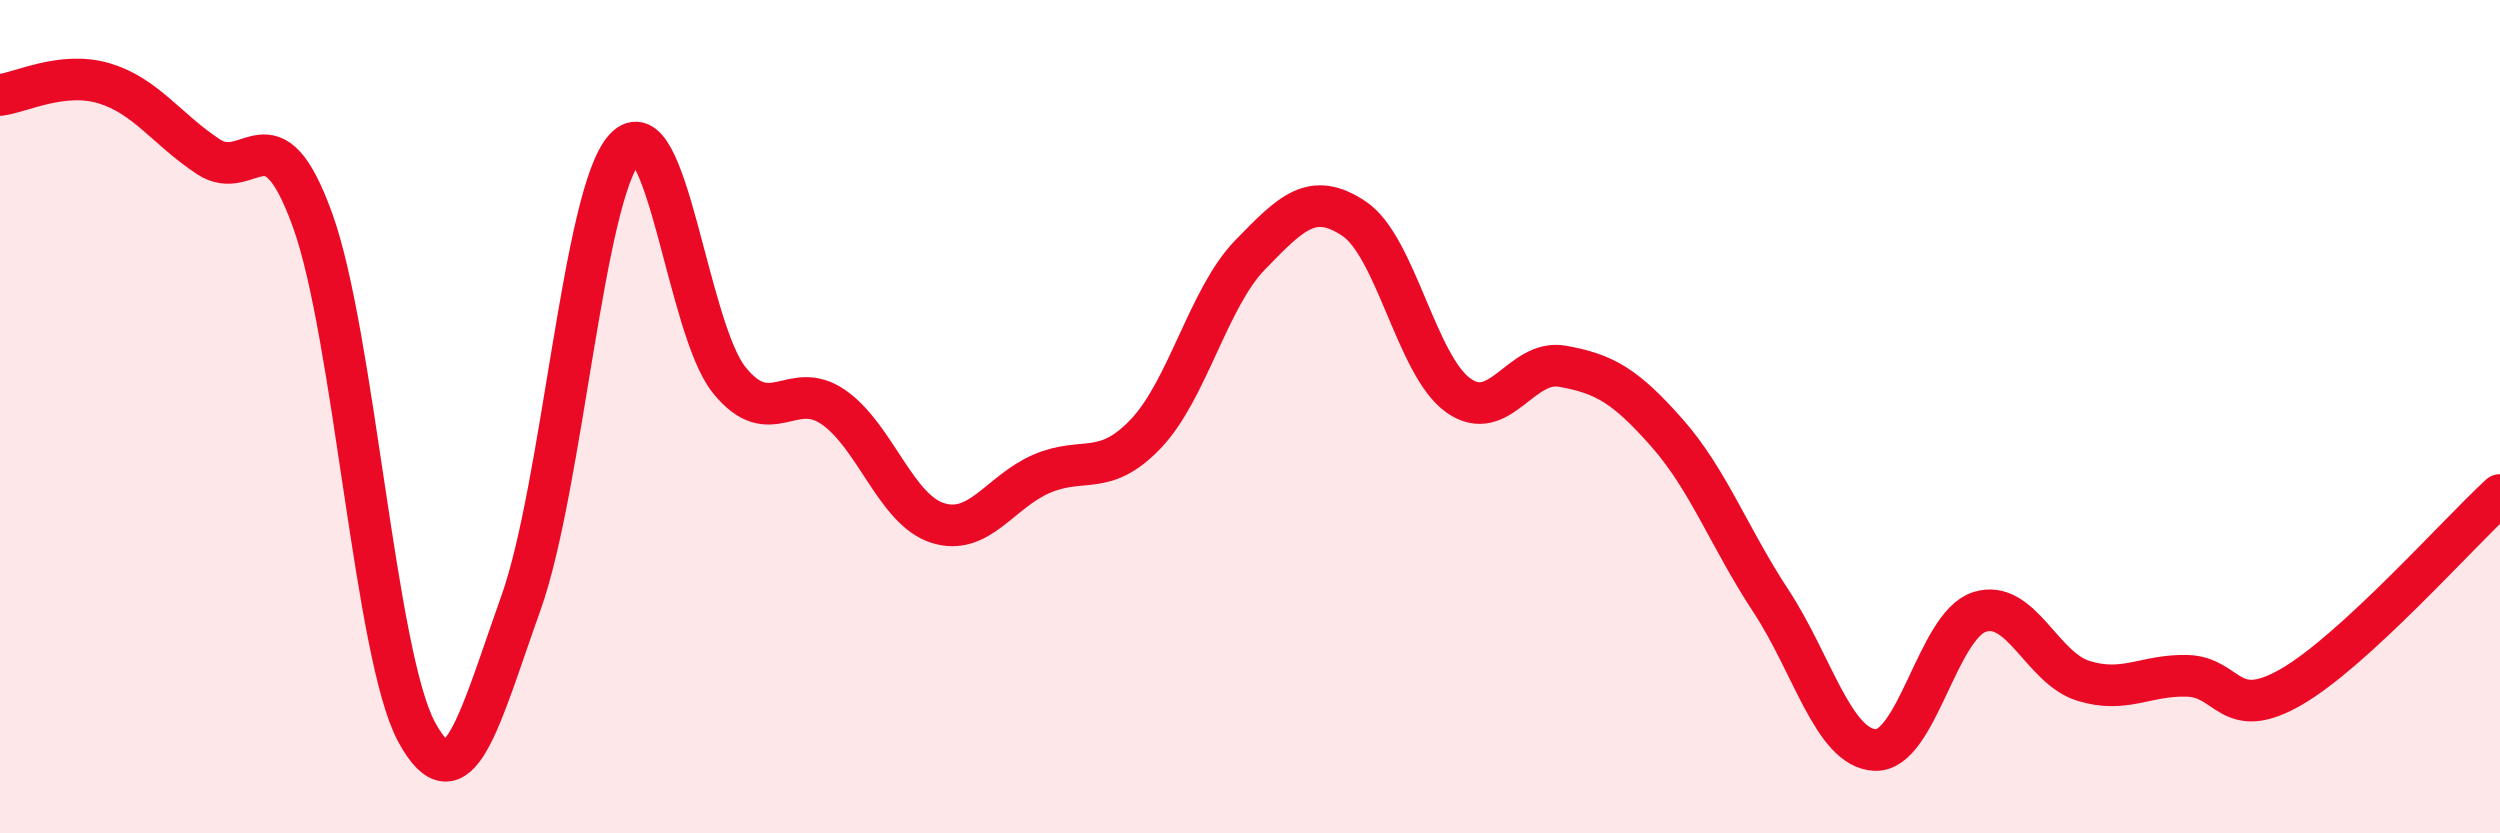 
    <svg width="60" height="20" viewBox="0 0 60 20" xmlns="http://www.w3.org/2000/svg">
      <path
        d="M 0,2.28 C 0.5,2.22 1.5,1.7 2.5,2 C 3.5,2.3 4,3.1 5,3.76 C 6,4.42 6.5,2.52 7.5,5.28 C 8.5,8.04 9,15.73 10,17.57 C 11,19.41 11.5,17.28 12.5,14.48 C 13.5,11.68 14,4.63 15,3.56 C 16,2.49 16.5,7.88 17.5,9.12 C 18.5,10.36 19,9.08 20,9.77 C 21,10.46 21.5,12.23 22.5,12.55 C 23.5,12.87 24,11.8 25,11.37 C 26,10.94 26.5,11.46 27.5,10.41 C 28.5,9.36 29,7.15 30,6.12 C 31,5.09 31.5,4.58 32.5,5.25 C 33.5,5.92 34,8.78 35,9.49 C 36,10.2 36.5,8.61 37.5,8.79 C 38.5,8.97 39,9.25 40,10.38 C 41,11.51 41.5,12.9 42.5,14.42 C 43.5,15.94 44,17.95 45,18 C 46,18.05 46.5,15.02 47.5,14.69 C 48.5,14.36 49,16.03 50,16.34 C 51,16.65 51.5,16.19 52.5,16.22 C 53.5,16.25 53.5,17.35 55,16.48 C 56.5,15.61 59,12.8 60,11.88L60 20L0 20Z"
        fill="#EB0A25"
        opacity="0.1"
        stroke-linecap="round"
        stroke-linejoin="round"
      />
      <path
        d="M 0,2.28 C 0.5,2.22 1.5,1.7 2.5,2 C 3.5,2.3 4,3.1 5,3.76 C 6,4.42 6.5,2.52 7.5,5.28 C 8.5,8.04 9,15.73 10,17.57 C 11,19.41 11.5,17.28 12.5,14.48 C 13.5,11.68 14,4.63 15,3.56 C 16,2.49 16.5,7.88 17.5,9.12 C 18.5,10.36 19,9.08 20,9.77 C 21,10.46 21.5,12.23 22.5,12.55 C 23.5,12.87 24,11.8 25,11.37 C 26,10.94 26.5,11.46 27.5,10.41 C 28.5,9.36 29,7.15 30,6.12 C 31,5.09 31.5,4.58 32.5,5.25 C 33.5,5.92 34,8.78 35,9.49 C 36,10.2 36.5,8.61 37.5,8.79 C 38.5,8.97 39,9.25 40,10.38 C 41,11.51 41.5,12.9 42.5,14.42 C 43.5,15.94 44,17.95 45,18 C 46,18.05 46.5,15.02 47.5,14.69 C 48.5,14.36 49,16.03 50,16.34 C 51,16.65 51.5,16.19 52.5,16.22 C 53.5,16.25 53.5,17.35 55,16.48 C 56.5,15.61 59,12.8 60,11.88"
        stroke="#EB0A25"
        stroke-width="1"
        fill="none"
        stroke-linecap="round"
        stroke-linejoin="round"
      />
    </svg>
  